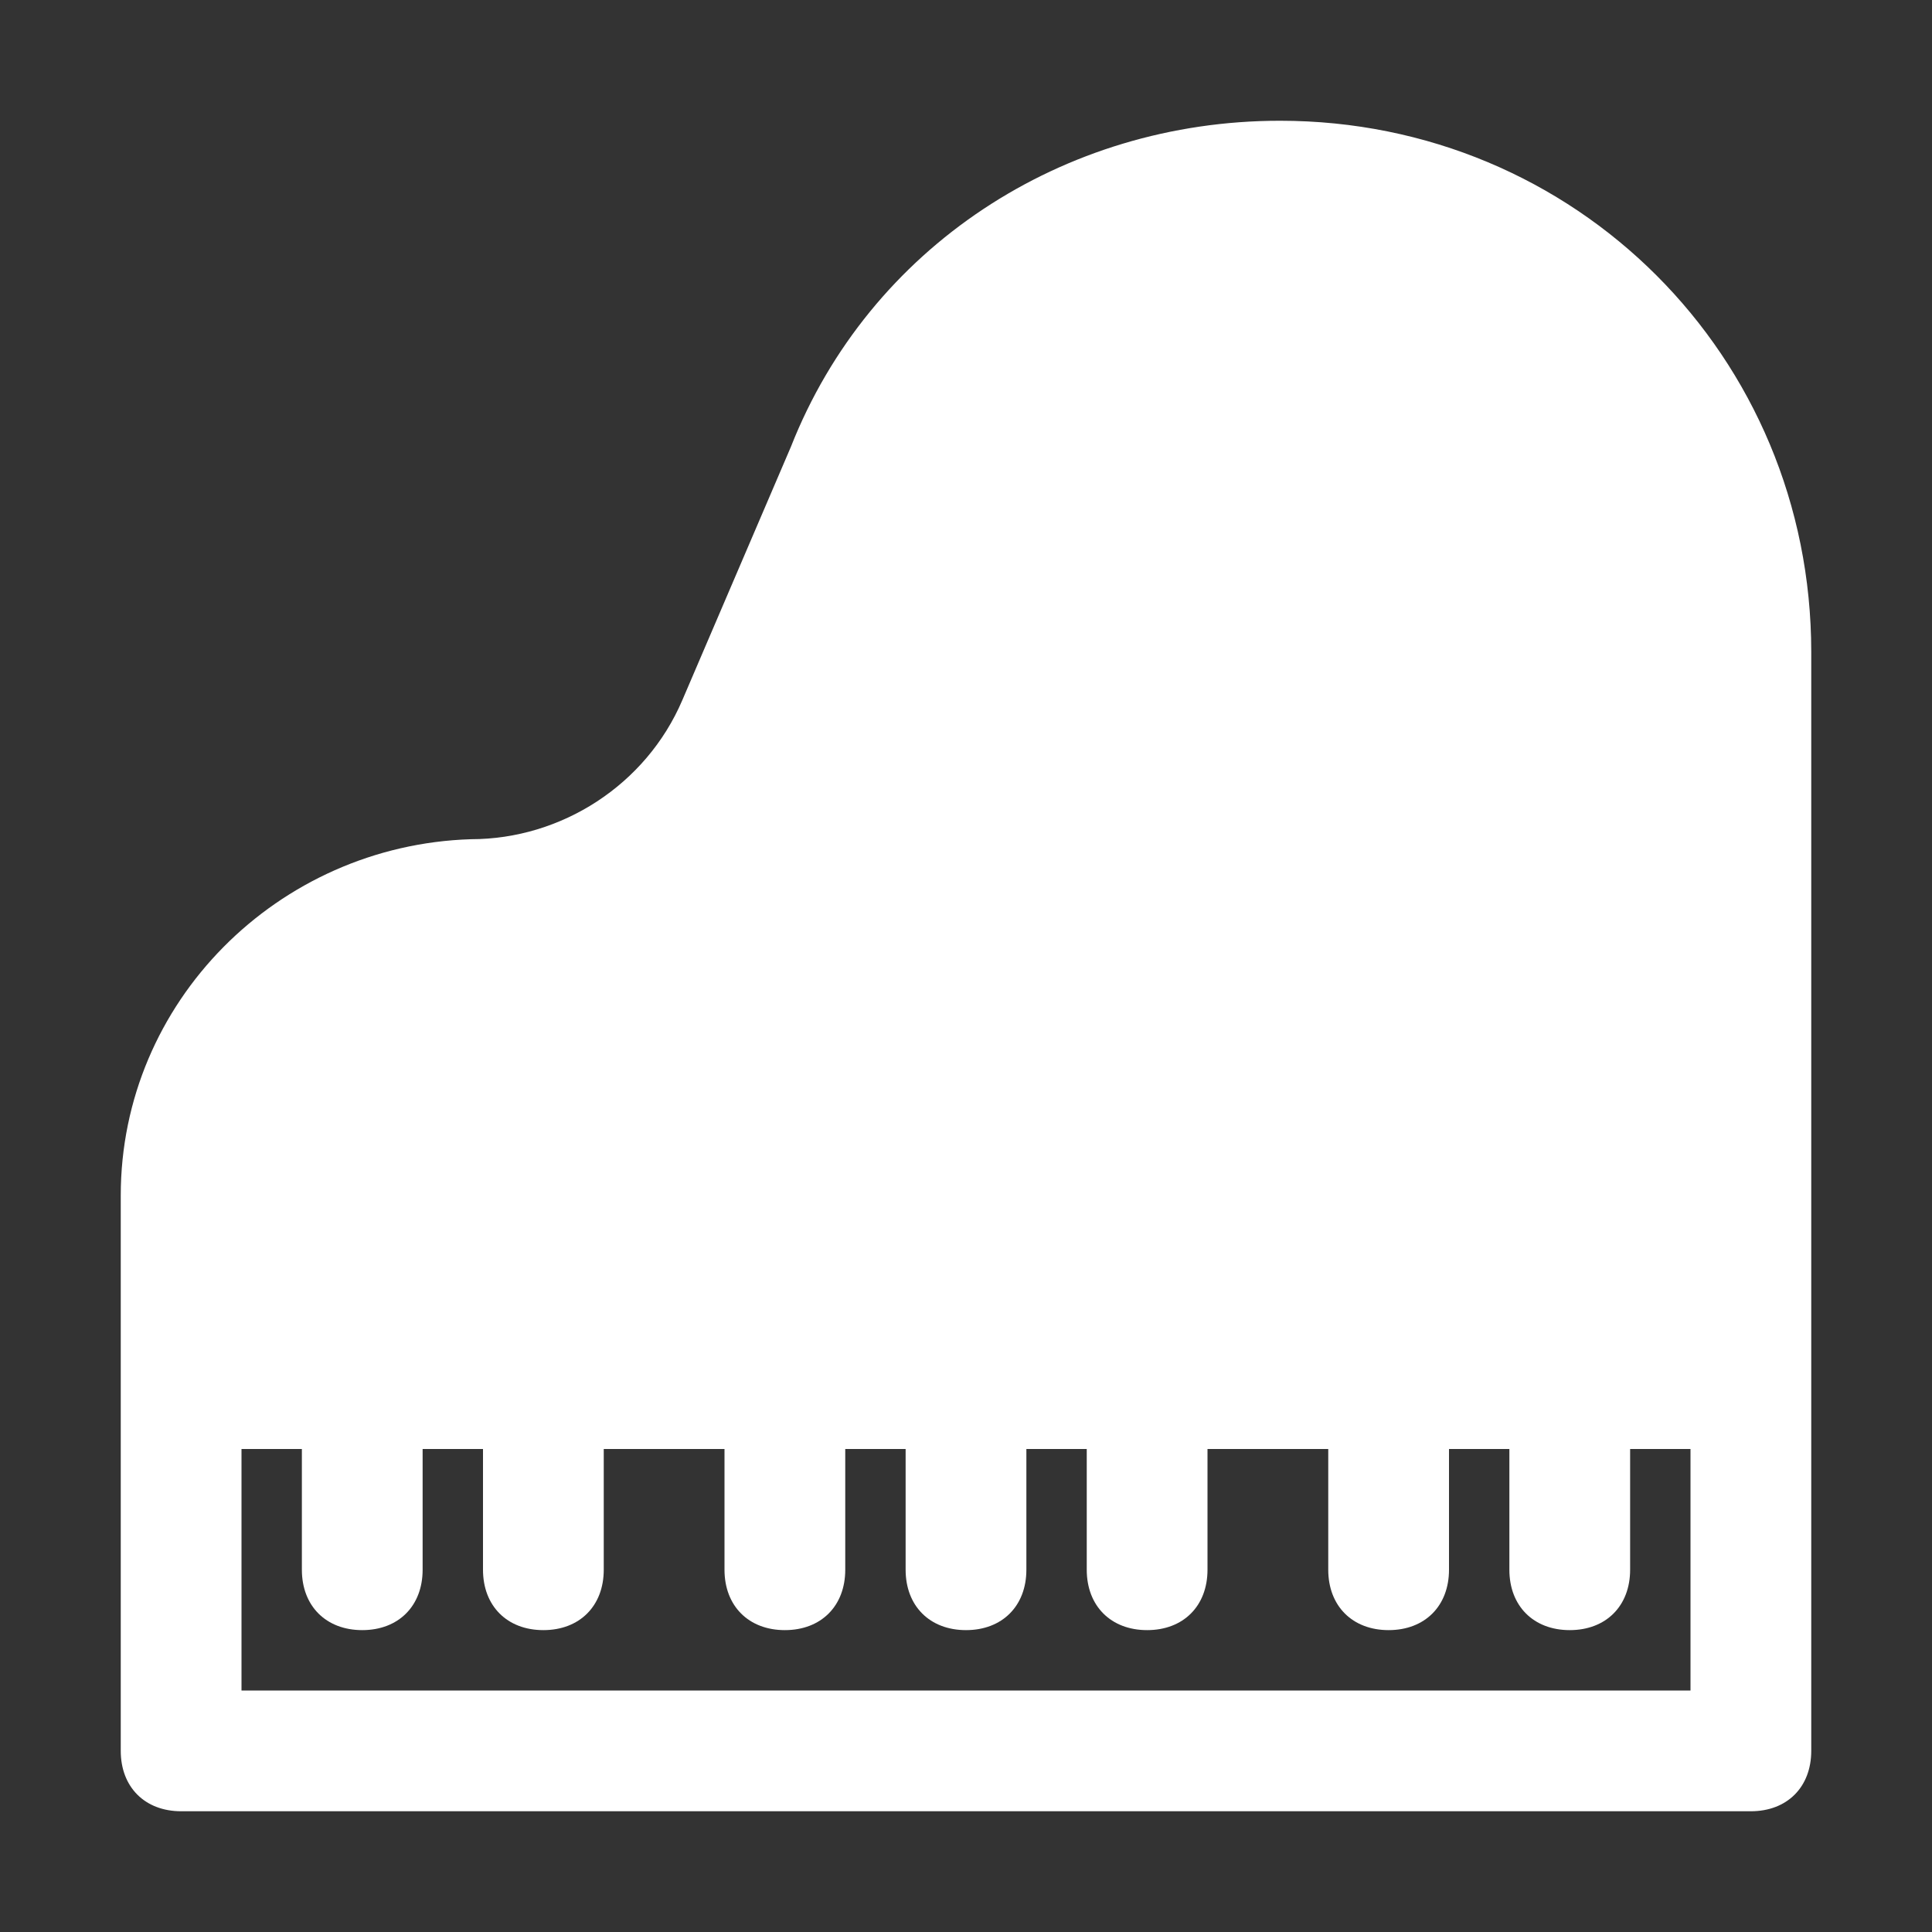 <svg width="48" height="48" fill="none" xmlns="http://www.w3.org/2000/svg"><rect width="100%" height="100%" fill="#333333" stroke="none"/><path d="M31.8 3c-5.4 0-10.2 3.15-12.15 8.1l-2.7 6.3c-.9 2.1-3 3.45-5.25 3.45C6.9 21 3 24.9 3 29.7v13.8c0 .9.6 1.5 1.5 1.5h39c.9 0 1.5-.6 1.5-1.5V16.2C45 8.85 39.15 3 31.8 3zM42 42H6v-6h1.5v3c0 .9.6 1.5 1.5 1.5s1.5-.6 1.5-1.5v-3H12v3c0 .9.6 1.5 1.5 1.5S15 39.9 15 39v-3h3v3c0 .9.6 1.5 1.5 1.5S21 39.9 21 39v-3h1.5v3c0 .9.6 1.5 1.5 1.5s1.5-.6 1.5-1.5v-3H27v3c0 .9.6 1.5 1.5 1.5S30 39.9 30 39v-3h3v3c0 .9.6 1.5 1.5 1.5S36 39.9 36 39v-3h1.5v3c0 .9.6 1.5 1.5 1.5s1.5-.6 1.5-1.5v-3H42v6z" fill="#fff"/></svg>